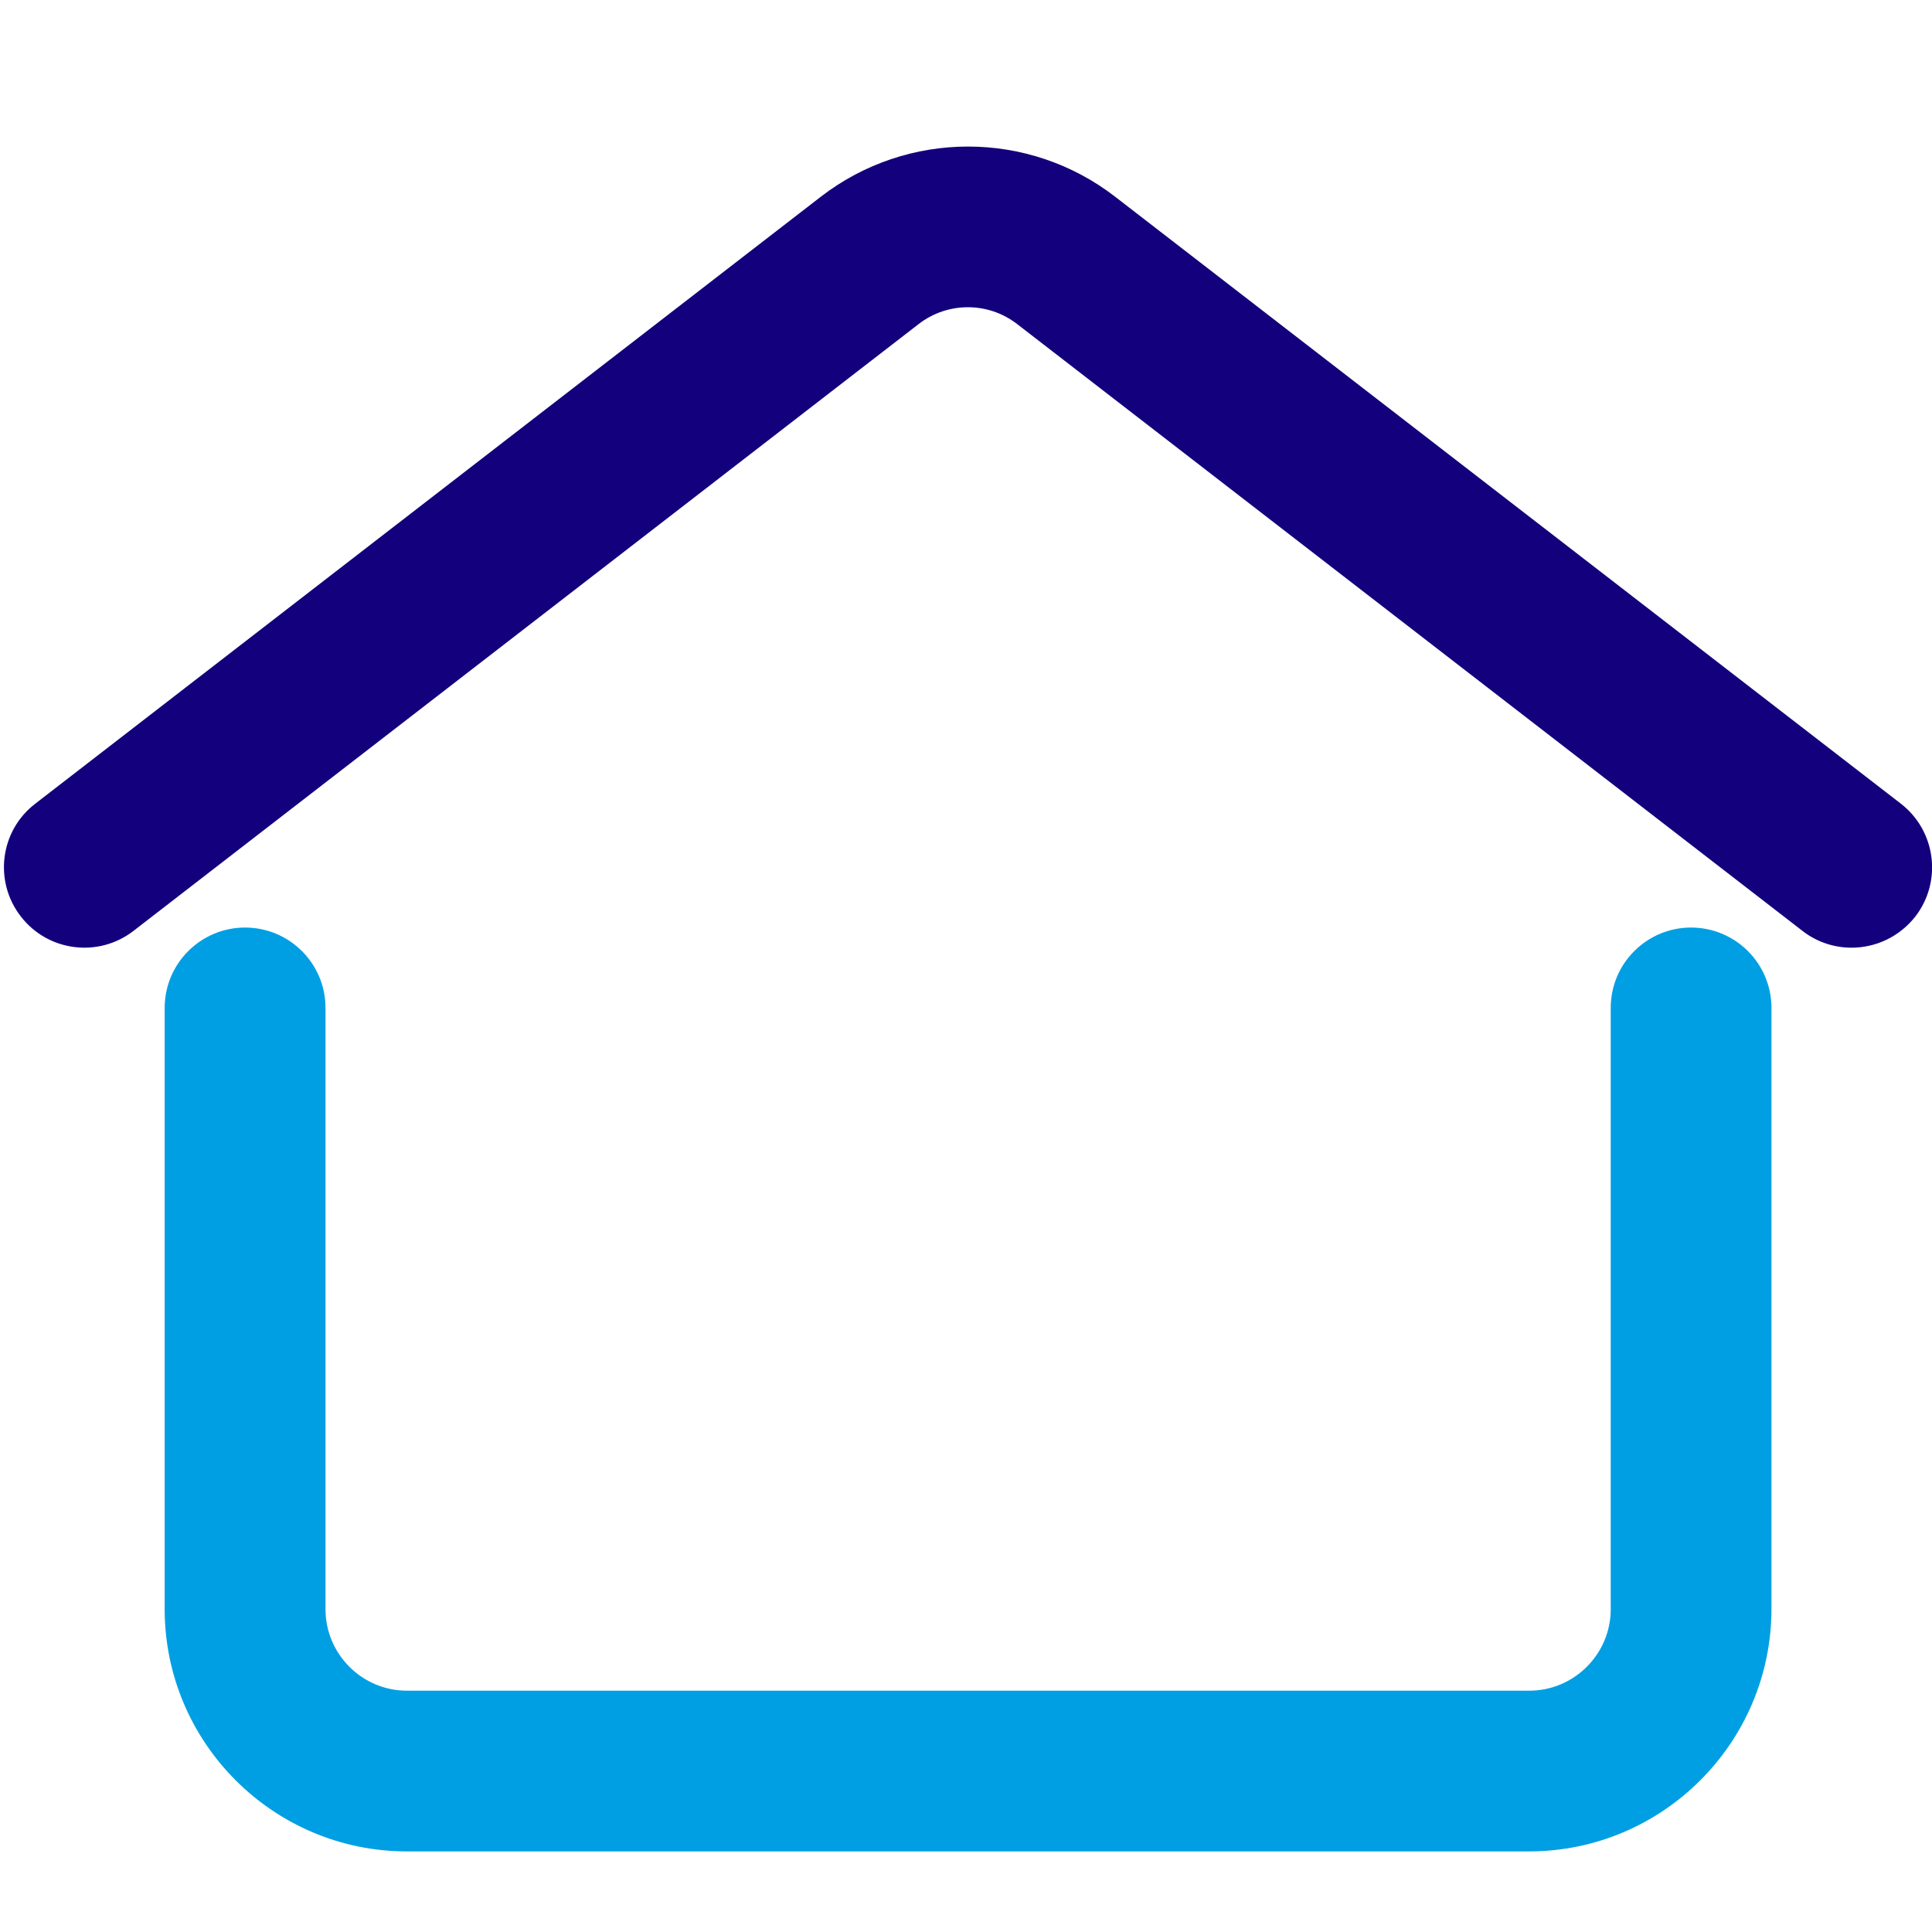 <svg width="21" height="21" viewBox="0 0 21 21" fill="none" xmlns="http://www.w3.org/2000/svg">
<g clip-path="url(#clip0_14_5204)">
<path d="M20.126 10.301C19.94 10.301 19.751 10.242 19.593 10.119L11.054 3.521C10.74 3.279 10.301 3.279 9.987 3.521L1.45 10.119C1.068 10.414 0.519 10.342 0.226 9.961C-0.07 9.579 -1.44169e-05 9.03 0.383 8.736L8.921 2.139C9.864 1.411 11.181 1.411 12.122 2.139L20.662 8.736C21.043 9.032 21.113 9.579 20.82 9.961C20.645 10.184 20.387 10.301 20.126 10.301Z" fill="#13007C"/>
<path d="M16.619 20.124H4.423C2.972 20.124 1.79 18.943 1.79 17.491V10.955C1.79 10.473 2.182 10.082 2.664 10.082C3.146 10.082 3.538 10.473 3.538 10.955V17.491C3.538 17.979 3.935 18.377 4.423 18.377H16.622C17.11 18.377 17.508 17.979 17.508 17.491V10.955C17.508 10.473 17.899 10.082 18.381 10.082C18.863 10.082 19.255 10.473 19.255 10.955V17.491C19.253 18.943 18.071 20.124 16.619 20.124Z" fill="#009FE3"/>
</g>
<defs>
<clipPath id="clip0_14_5204">
<rect width="21" height="21" fill="white"/>
</clipPath>
</defs>
</svg>
